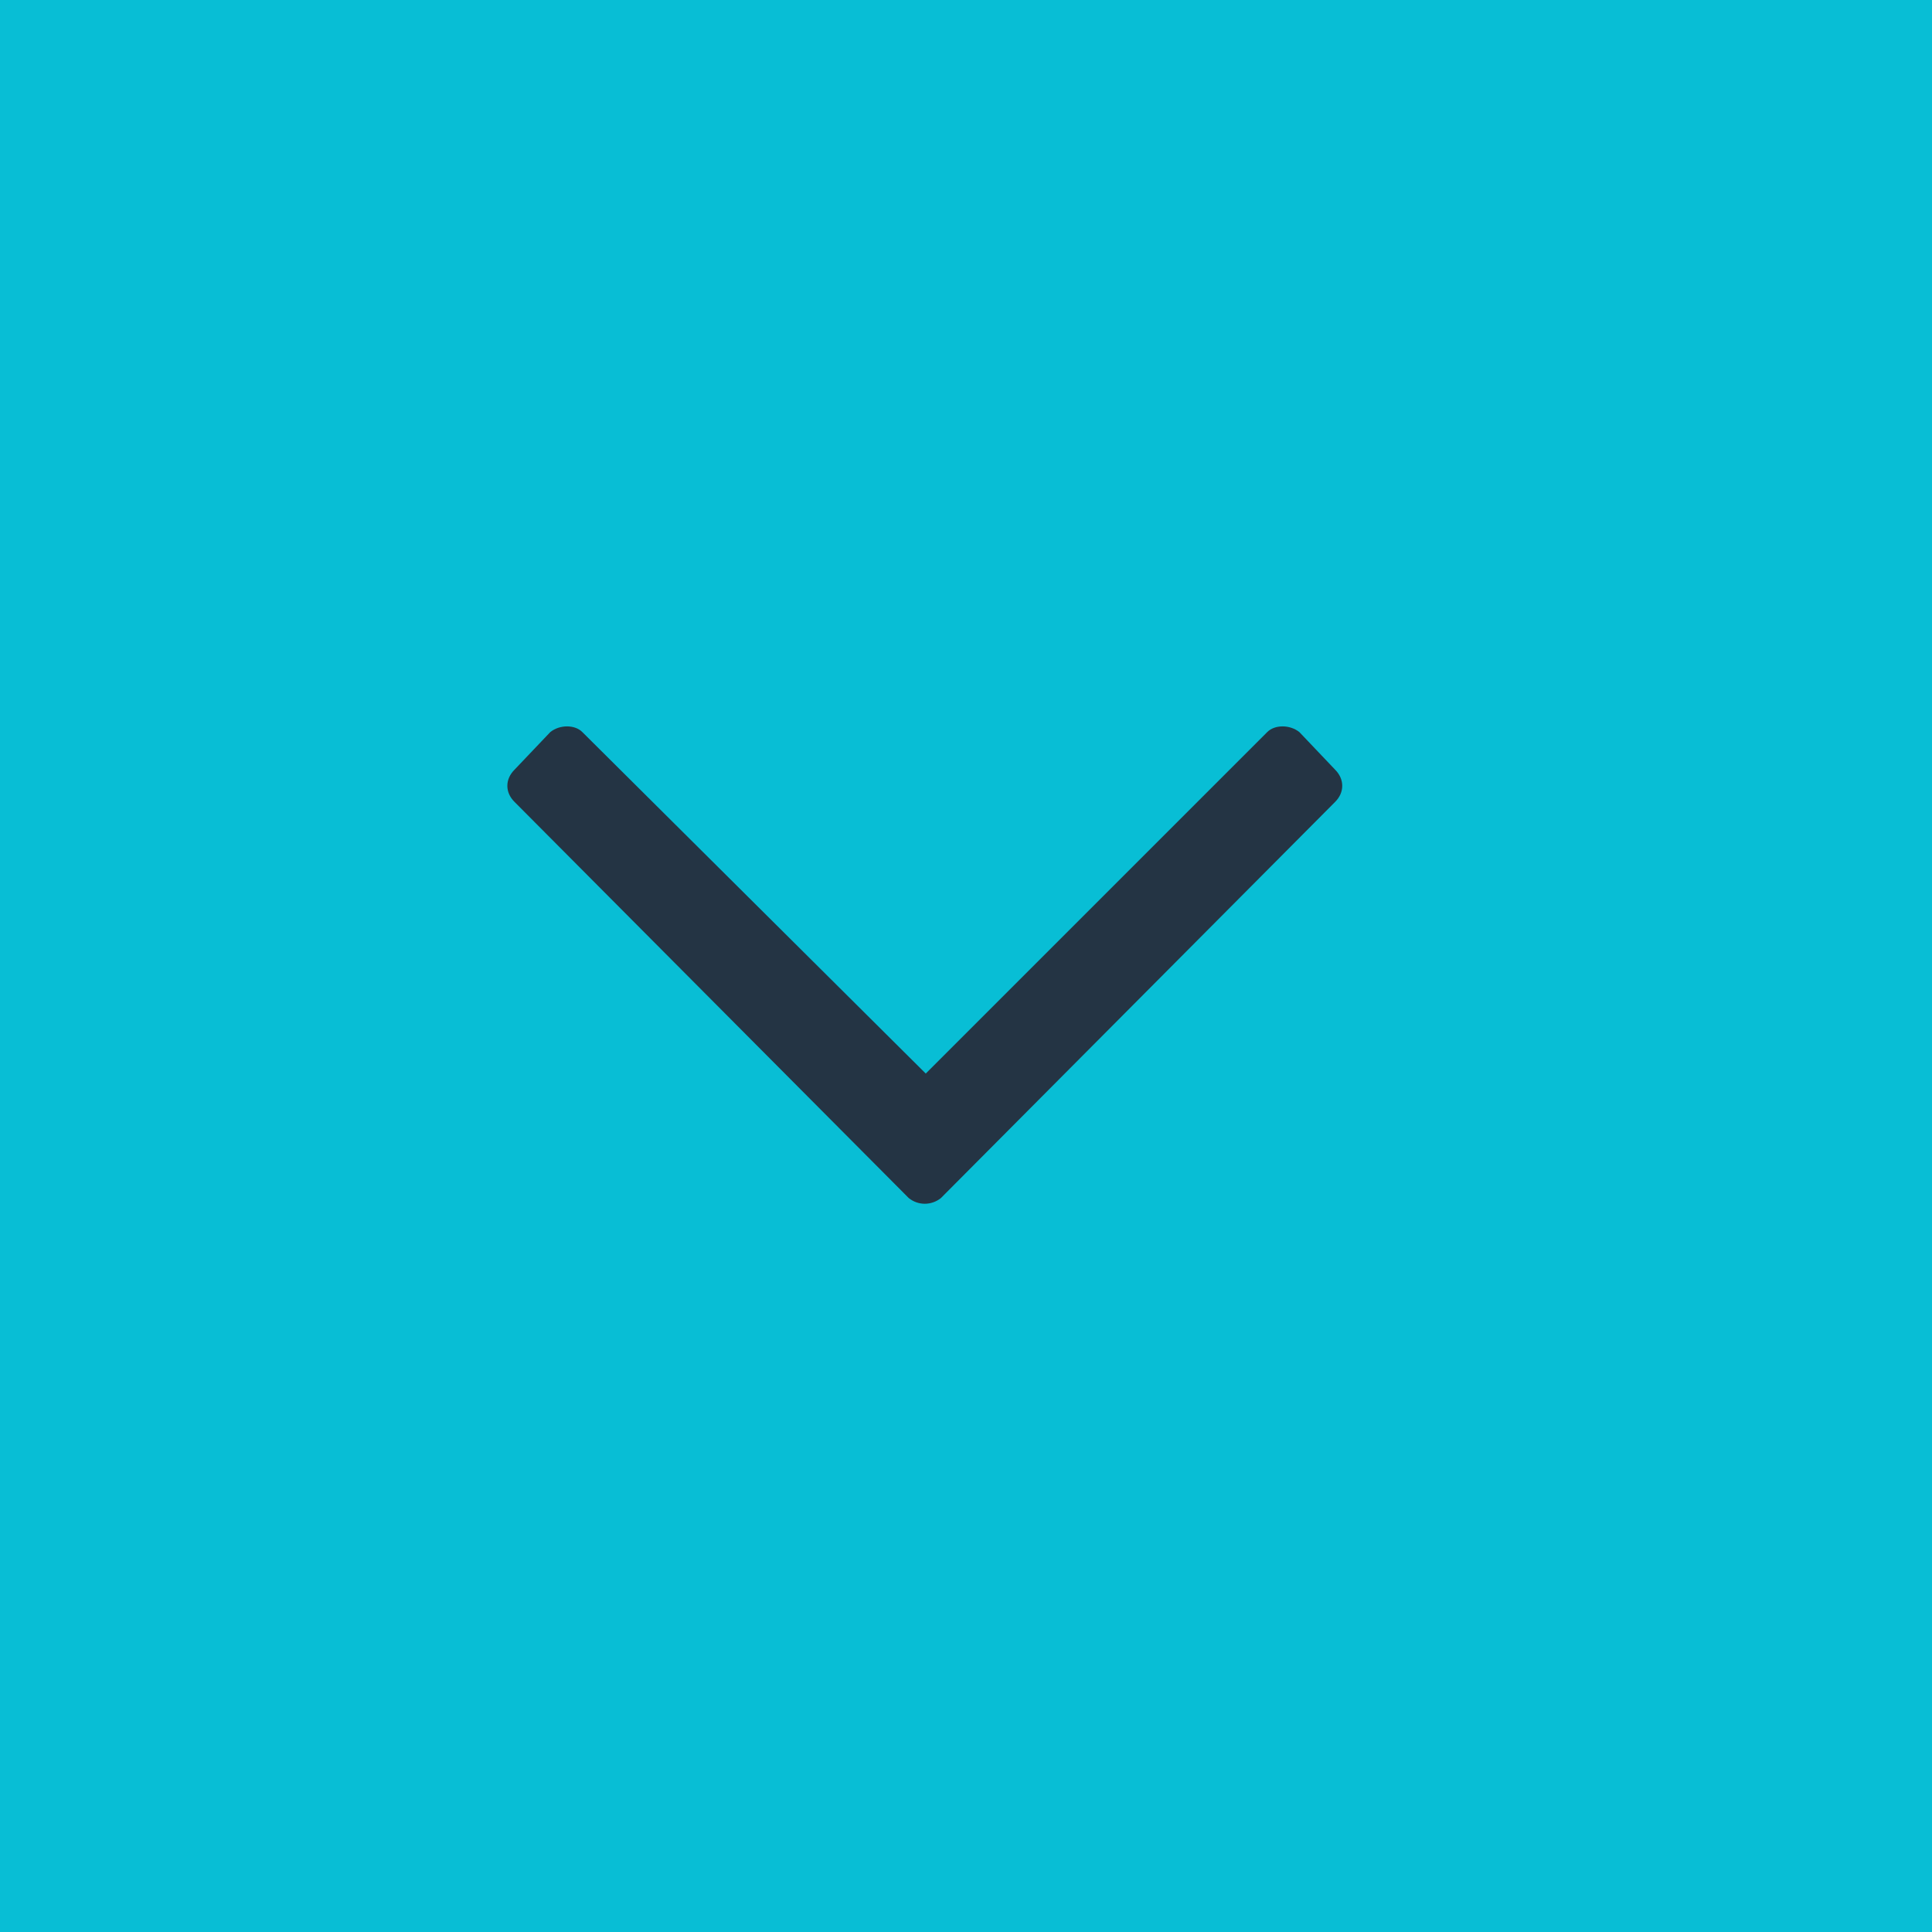 <svg width="24" height="24" viewBox="0 0 24 24" fill="none" xmlns="http://www.w3.org/2000/svg">
<rect width="24" height="24" fill="#08BED5"/>
<path d="M16.586 9.562C16.703 9.68 16.703 9.844 16.586 9.961L11.688 14.883C11.57 14.977 11.406 14.977 11.289 14.883L6.391 9.961C6.273 9.844 6.273 9.68 6.391 9.562L6.836 9.094C6.953 9 7.141 9 7.234 9.094L11.5 13.336L15.742 9.094C15.836 9 16.023 9 16.141 9.094L16.586 9.562Z" fill="#243444"/>
</svg>
